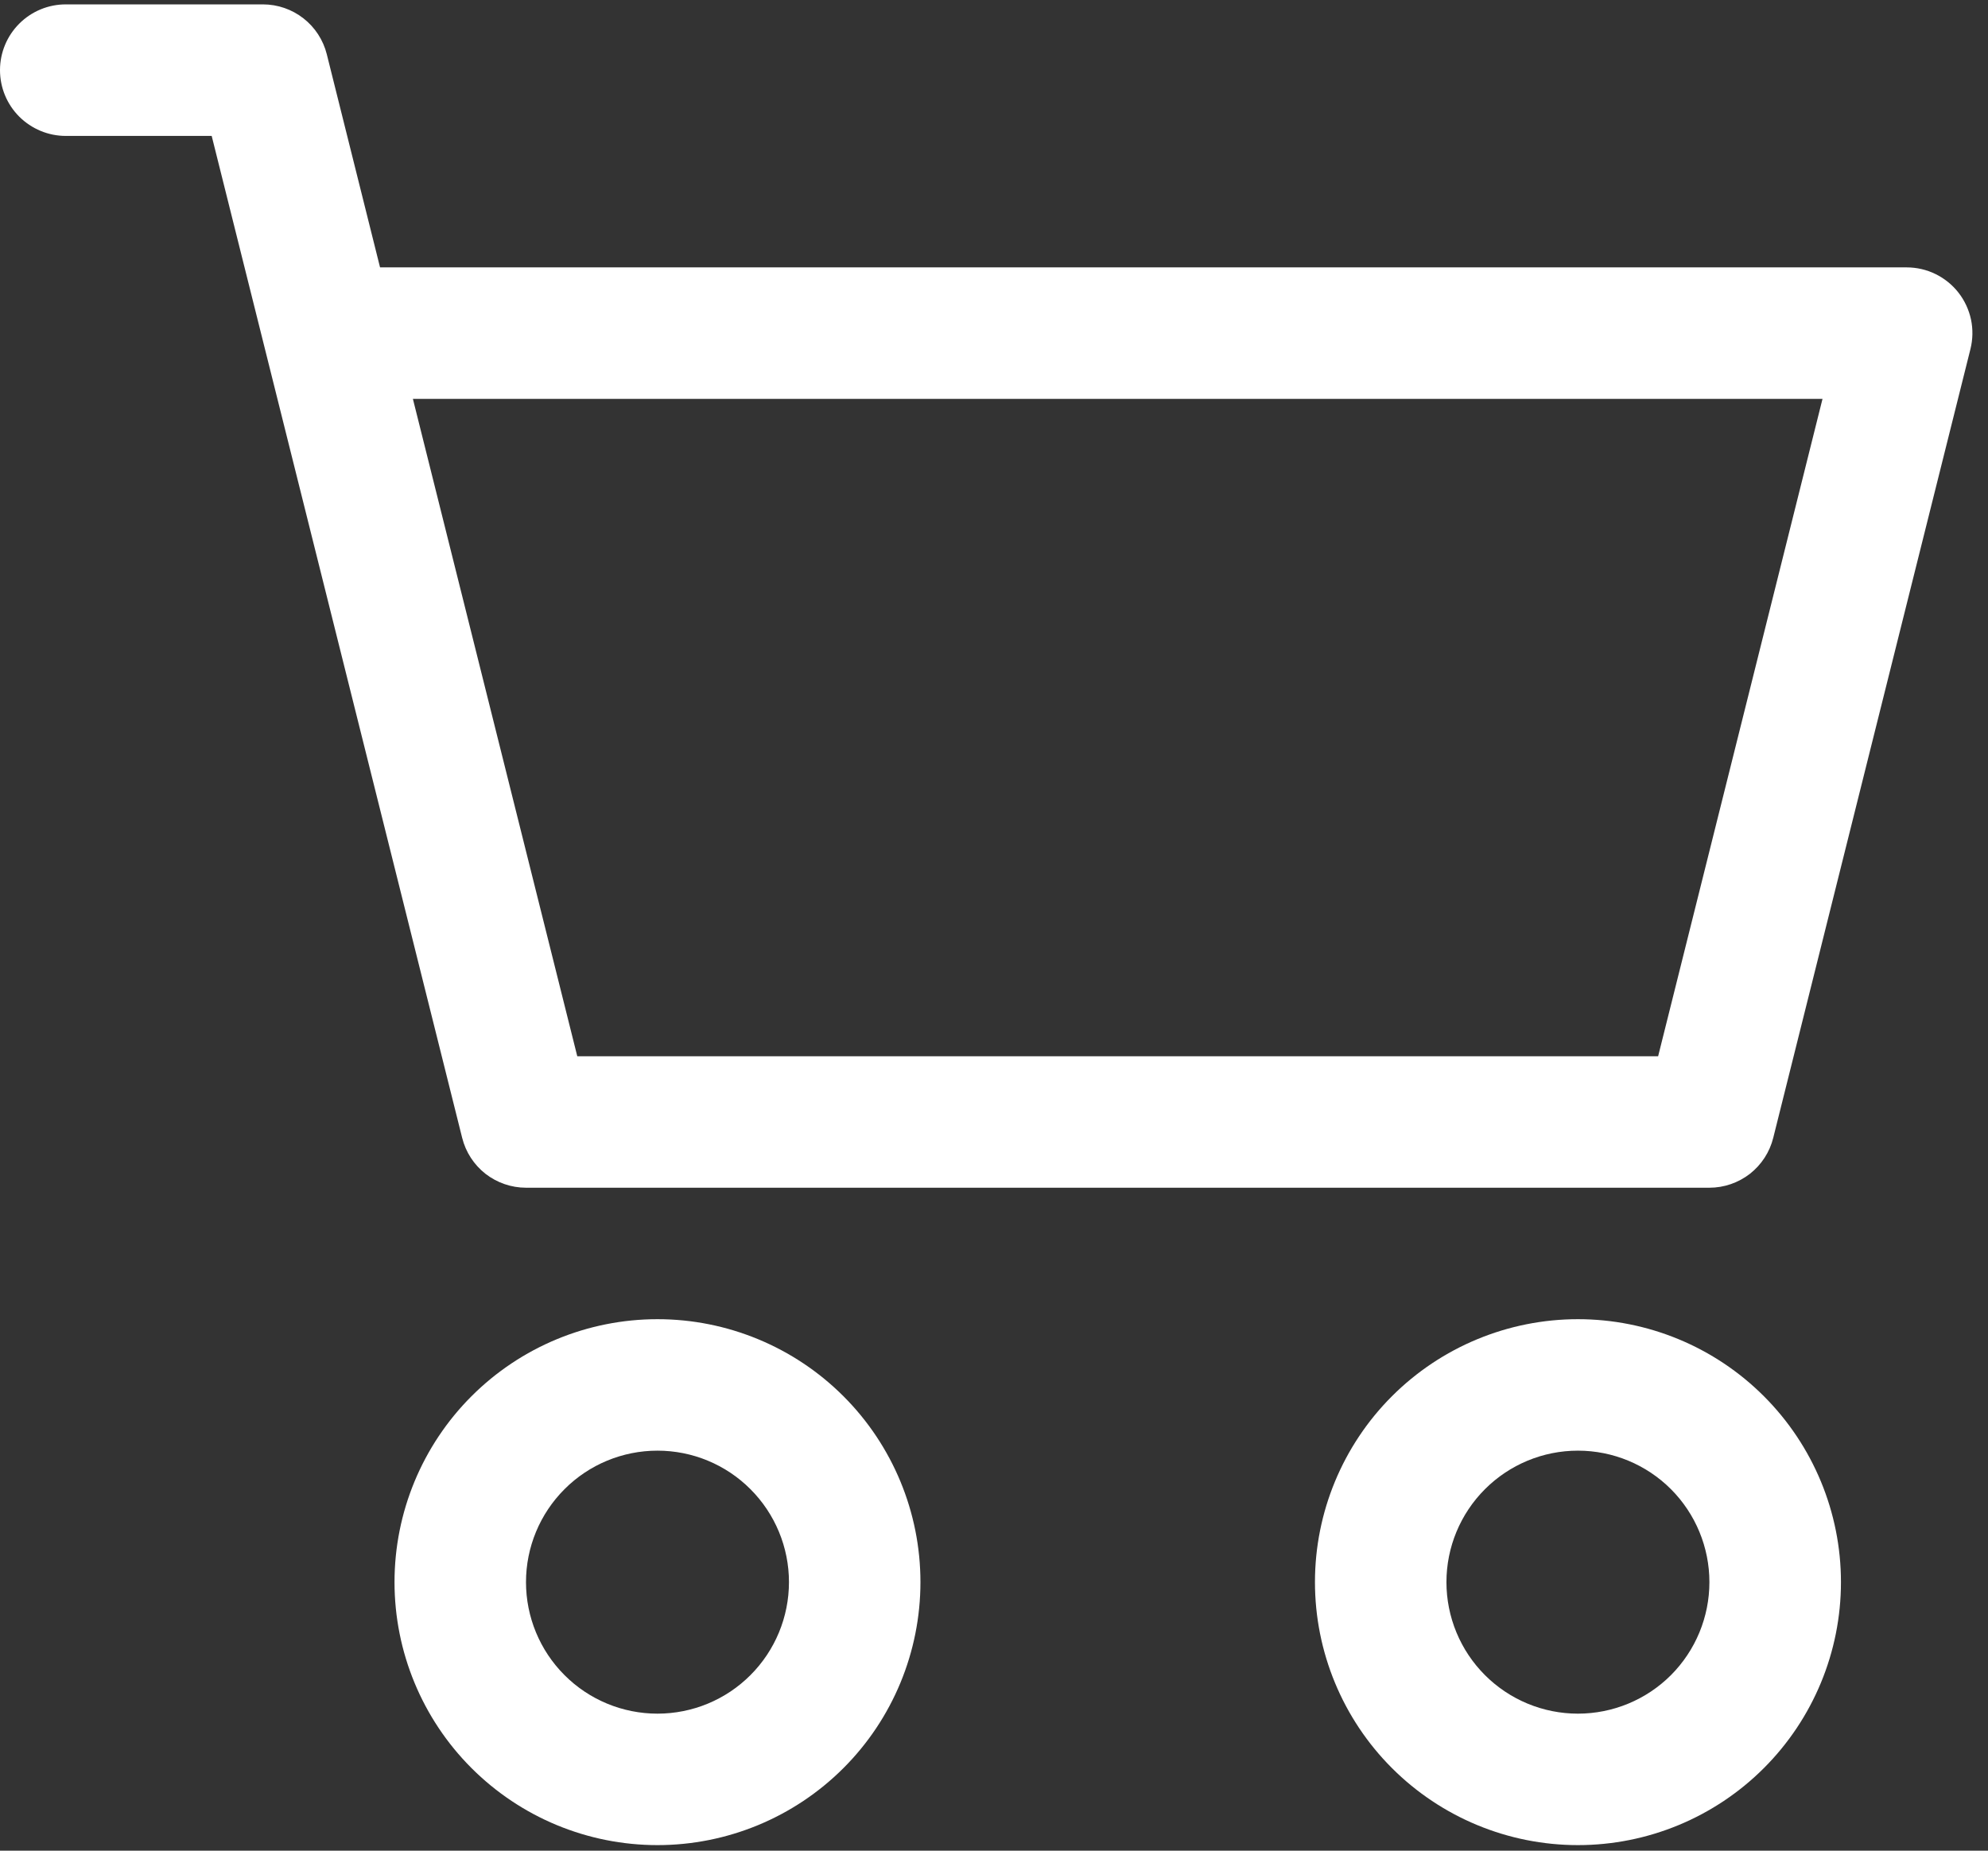 <svg width="29" height="27" viewBox="0 0 29 27" fill="none" xmlns="http://www.w3.org/2000/svg">
<rect x="0" y="0" width="29" height="27" fill="#333333" stroke="none"/>
<path d="M0 1.023C0 0.769 0.101 0.525 0.281 0.345C0.461 0.165 0.705 0.064 0.959 0.064H3.836C4.05 0.064 4.258 0.136 4.427 0.268C4.595 0.399 4.715 0.584 4.767 0.791L5.544 3.901H27.814C27.959 3.901 28.103 3.934 28.234 3.998C28.365 4.062 28.48 4.155 28.569 4.269C28.659 4.384 28.721 4.518 28.752 4.661C28.782 4.803 28.779 4.951 28.744 5.092L25.867 16.601C25.815 16.809 25.695 16.993 25.527 17.125C25.358 17.256 25.15 17.328 24.936 17.328H7.673C7.459 17.328 7.251 17.256 7.082 17.125C6.914 16.993 6.794 16.809 6.742 16.601L3.088 1.983H0.959C0.705 1.983 0.461 1.881 0.281 1.702C0.101 1.522 0 1.278 0 1.023ZM6.023 5.819L8.421 15.41H24.188L26.586 5.819H6.023ZM9.591 21.164C9.082 21.164 8.594 21.366 8.235 21.726C7.875 22.086 7.673 22.574 7.673 23.082C7.673 23.591 7.875 24.079 8.235 24.439C8.594 24.799 9.082 25.001 9.591 25.001C10.1 25.001 10.588 24.799 10.947 24.439C11.307 24.079 11.509 23.591 11.509 23.082C11.509 22.574 11.307 22.086 10.947 21.726C10.588 21.366 10.1 21.164 9.591 21.164ZM5.755 23.082C5.755 22.065 6.159 21.089 6.878 20.37C7.598 19.65 8.573 19.246 9.591 19.246C10.608 19.246 11.584 19.65 12.304 20.37C13.023 21.089 13.427 22.065 13.427 23.082C13.427 24.1 13.023 25.076 12.304 25.795C11.584 26.515 10.608 26.919 9.591 26.919C8.573 26.919 7.598 26.515 6.878 25.795C6.159 25.076 5.755 24.1 5.755 23.082ZM23.018 21.164C22.509 21.164 22.022 21.366 21.662 21.726C21.302 22.086 21.1 22.574 21.1 23.082C21.1 23.591 21.302 24.079 21.662 24.439C22.022 24.799 22.509 25.001 23.018 25.001C23.527 25.001 24.015 24.799 24.375 24.439C24.734 24.079 24.936 23.591 24.936 23.082C24.936 22.574 24.734 22.086 24.375 21.726C24.015 21.366 23.527 21.164 23.018 21.164ZM19.182 23.082C19.182 22.065 19.586 21.089 20.305 20.37C21.025 19.65 22.001 19.246 23.018 19.246C24.036 19.246 25.011 19.65 25.731 20.37C26.45 21.089 26.855 22.065 26.855 23.082C26.855 24.1 26.45 25.076 25.731 25.795C25.011 26.515 24.036 26.919 23.018 26.919C22.001 26.919 21.025 26.515 20.305 25.795C19.586 25.076 19.182 24.1 19.182 23.082Z" fill="white"/>
</svg>
